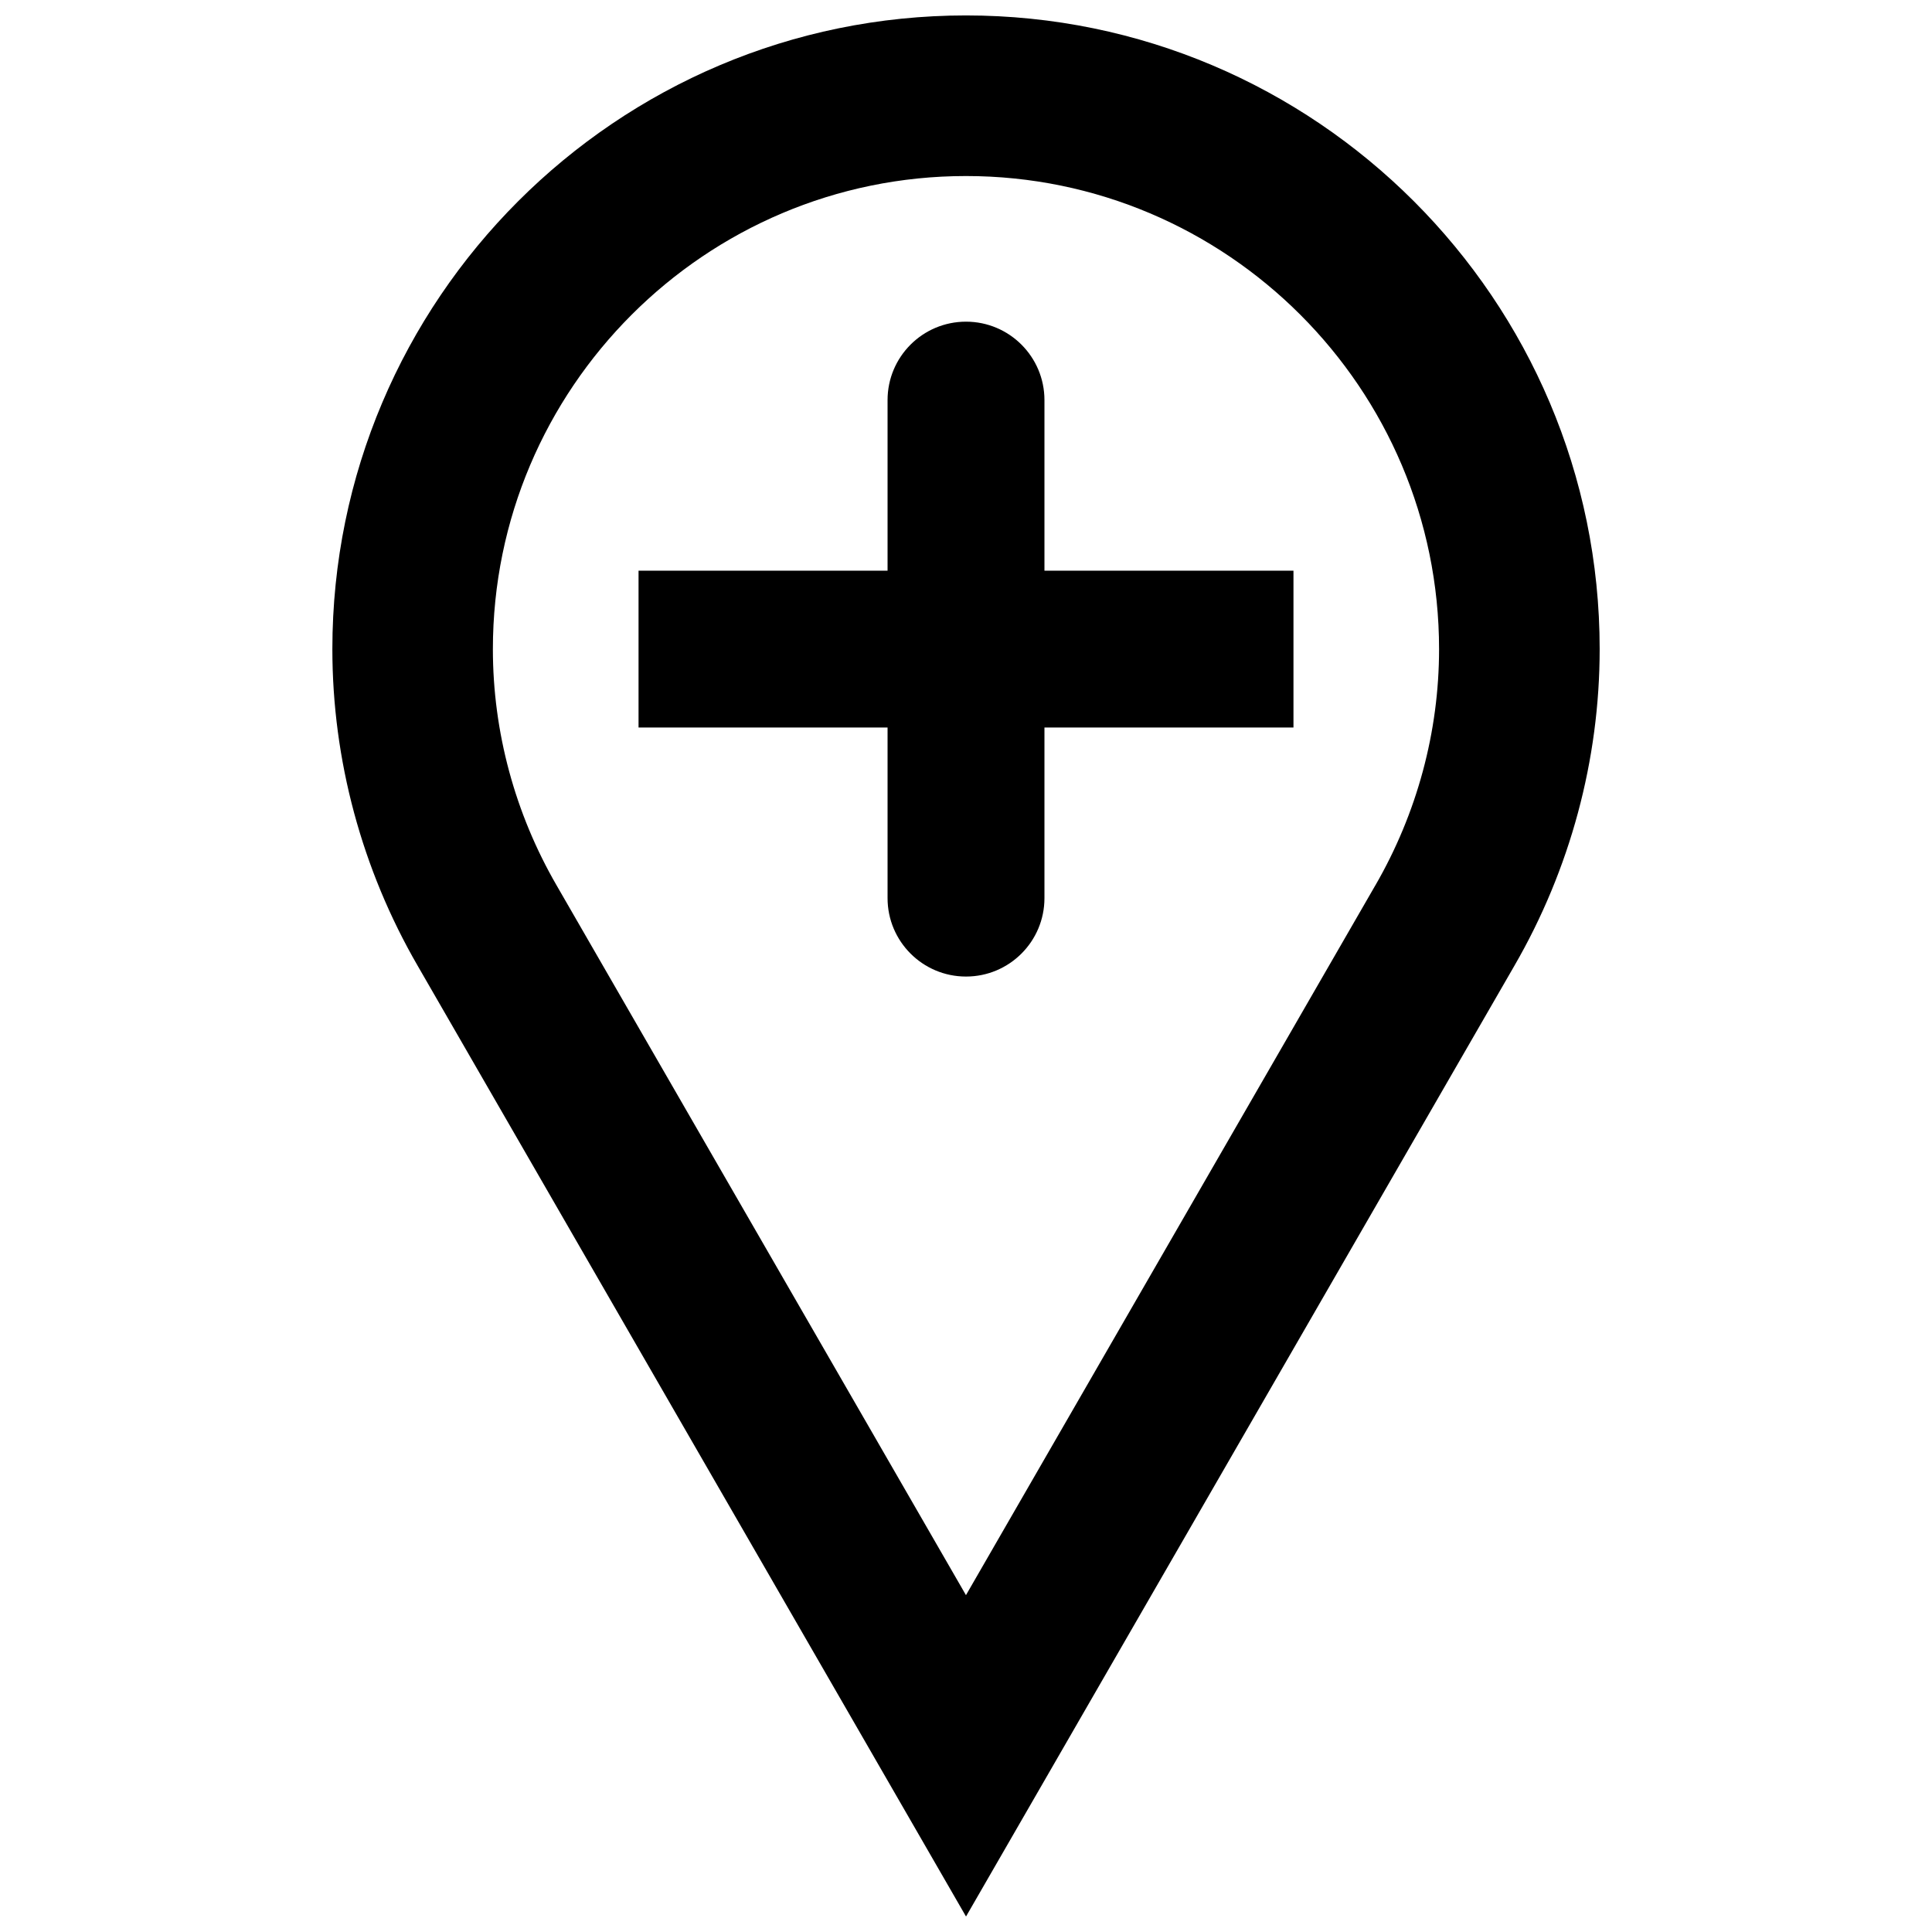 <?xml version="1.0" encoding="UTF-8"?>
<!-- The Best Svg Icon site in the world: iconSvg.co, Visit us! https://iconsvg.co -->
<svg width="800px" height="800px" version="1.1" viewBox="144 144 512 512" xmlns="http://www.w3.org/2000/svg">
 <defs>
  <clipPath id="a">
   <path d="m232 148.09h336v503.81h-336z"/>
  </clipPath>
 </defs>
 <g clip-path="url(#a)">
  <path d="m400 148.09c-92.594 0-167.92 75.332-167.92 167.93 0 29.348 7.82 58.367 22.594 83.898l145.33 251.98 145.32-251.95c14.785-25.555 22.605-54.578 22.605-83.926 0-92.598-75.332-167.93-167.92-167.93zm108.46 230.57-108.47 188.07-108.48-188.09c-11.047-19.086-16.891-40.738-16.891-62.609 0-69.133 56.246-125.38 125.38-125.38 69.125 0 125.37 56.242 125.37 125.38 0 21.871-5.84 43.52-16.906 62.637z"/>
 </g>
 <path d="m420.79 250.03c0-11.477-9.309-20.785-20.789-20.785-11.48 0-20.789 9.305-20.789 20.785v45.207h-65.992v41.566h65.992v45.207c0 11.477 9.309 20.785 20.789 20.785 11.48 0 20.789-9.305 20.789-20.785v-45.207h65.992v-41.566h-65.992z"/>
</svg>